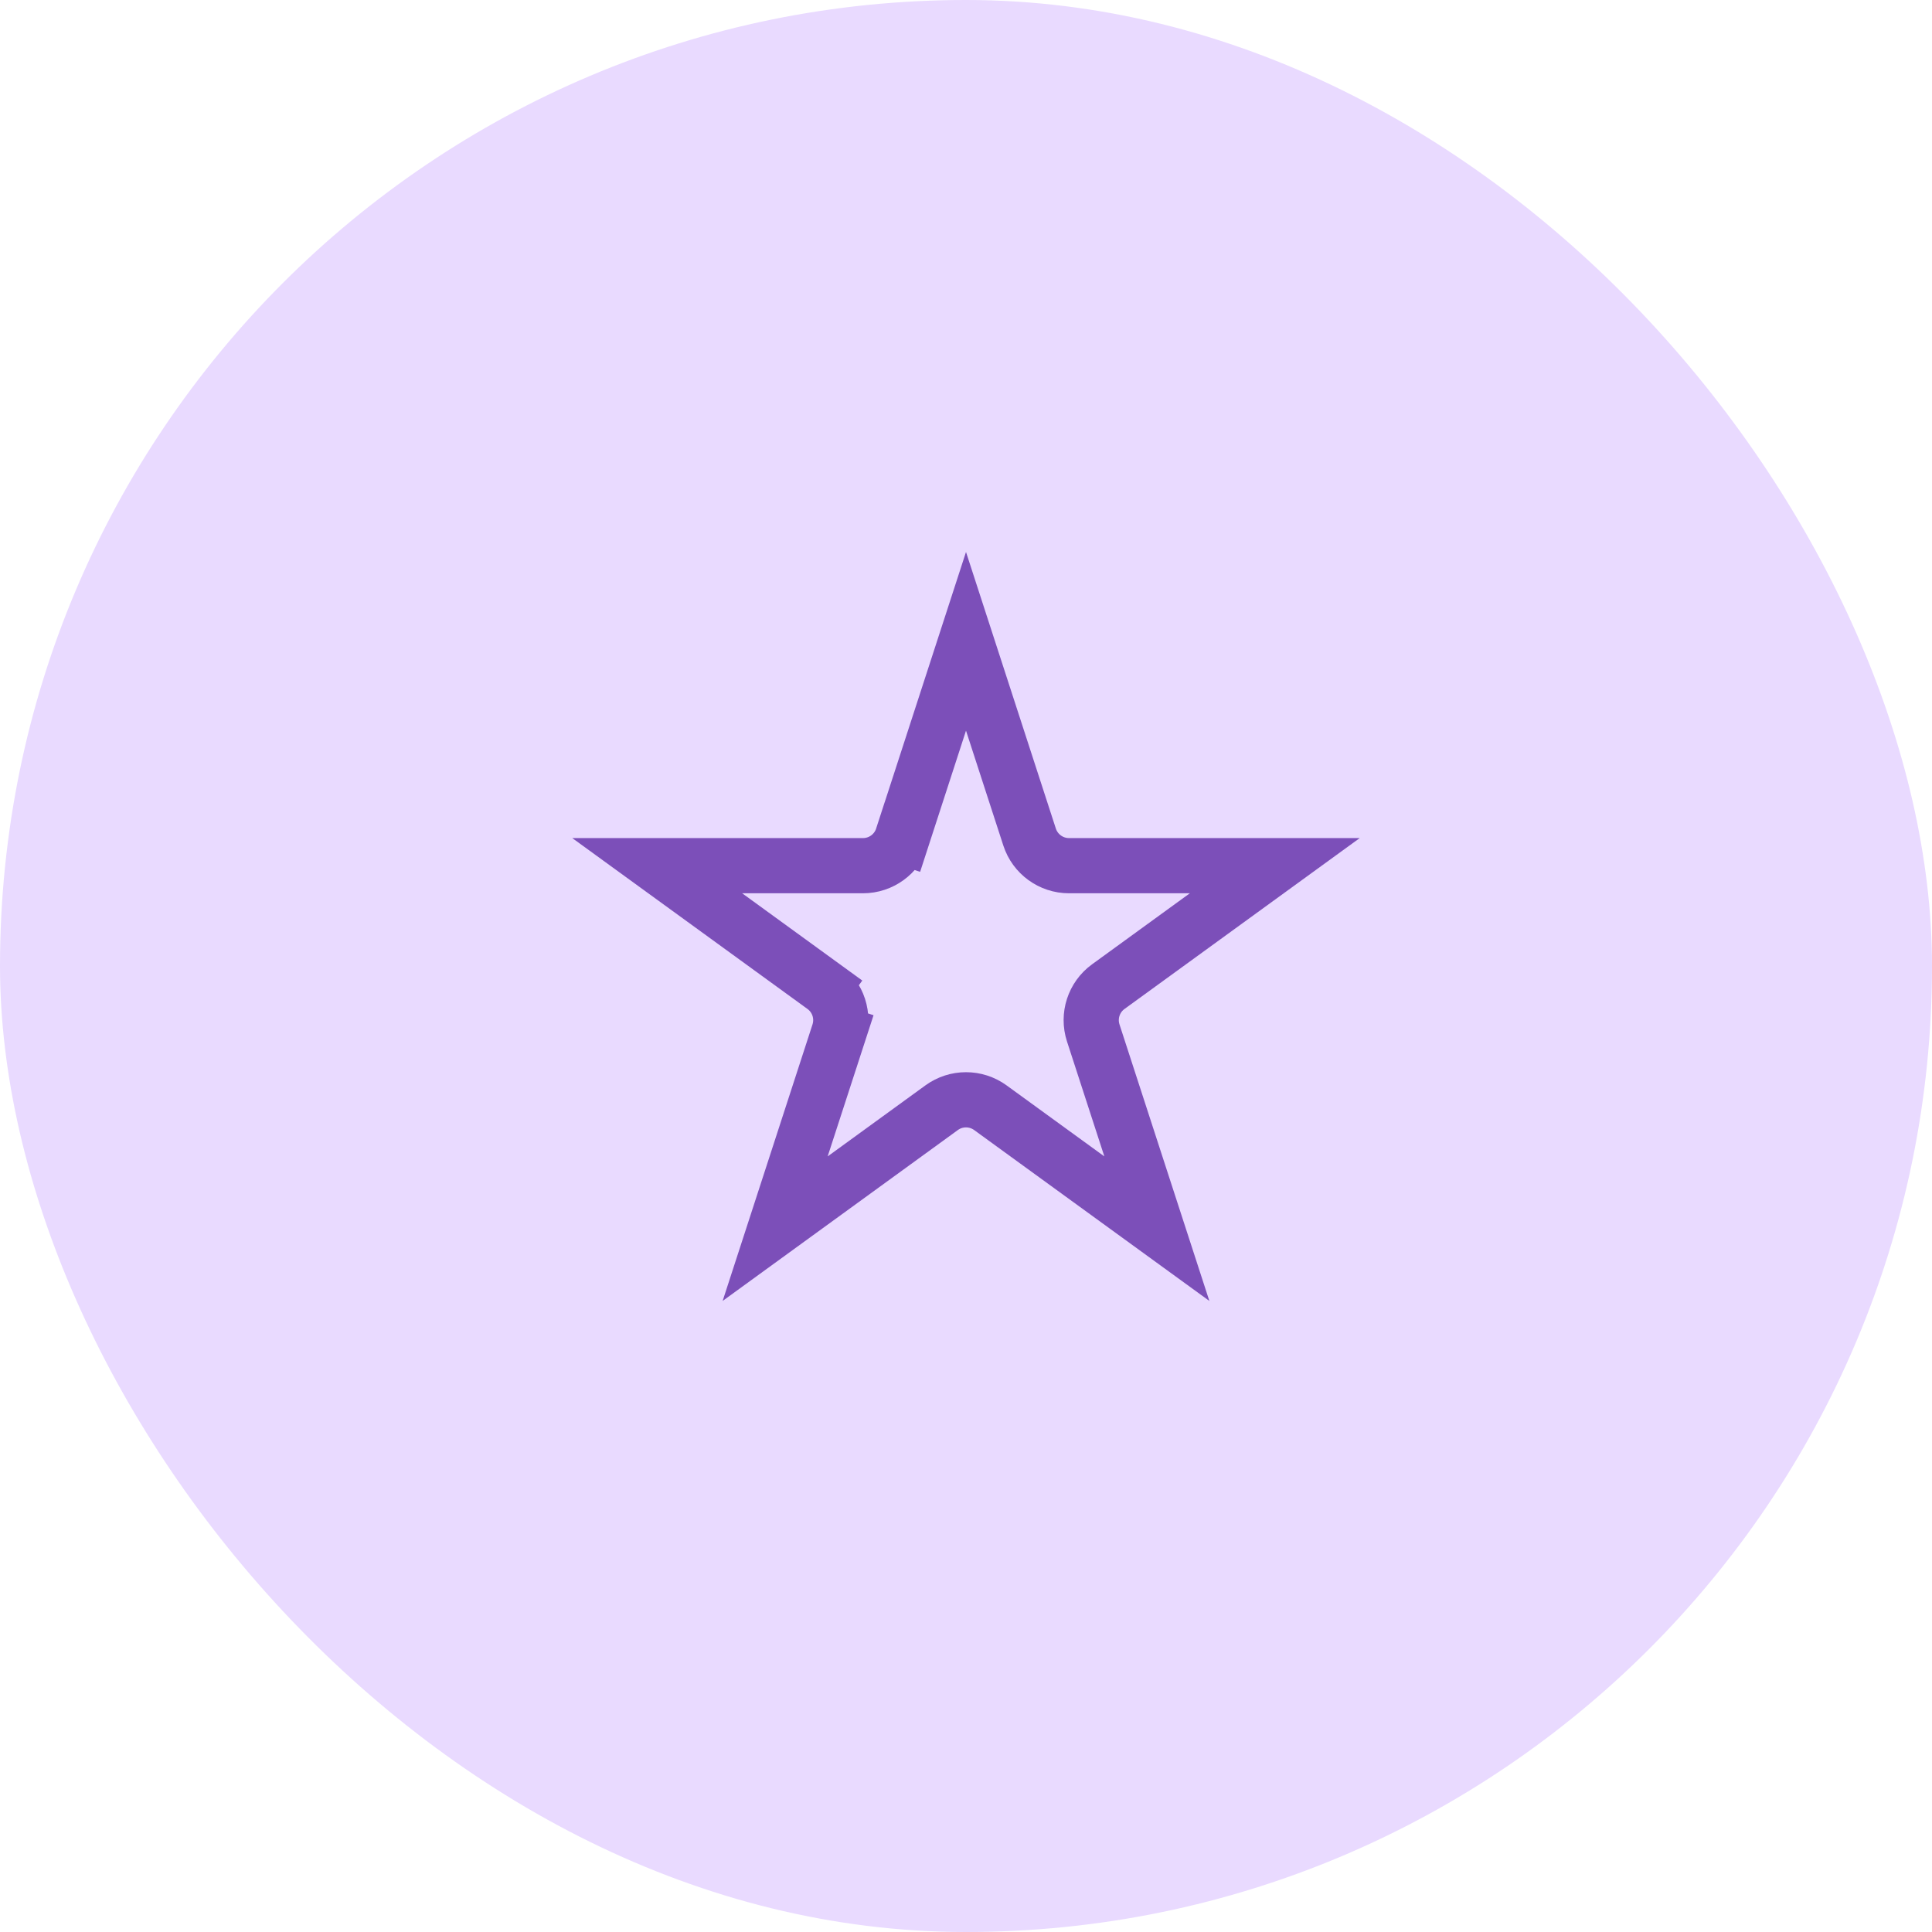 <?xml version="1.0" encoding="UTF-8"?> <svg xmlns="http://www.w3.org/2000/svg" width="70" height="70" viewBox="0 0 70 70" fill="none"><rect width="70" height="70" rx="35" fill="#E9DAFF"></rect><path d="M29.845 35.748L29.257 36.557L29.845 35.748L23.812 31.365H31.269C31.919 31.365 32.495 30.946 32.696 30.328L31.744 30.019L32.696 30.328L35 23.236L37.304 30.328C37.505 30.946 38.081 31.365 38.731 31.365H46.188L40.155 35.748C39.629 36.13 39.41 36.807 39.61 37.425L41.915 44.517L35.882 40.134C35.356 39.752 34.644 39.752 34.118 40.134L28.085 44.517L30.39 37.425L29.439 37.116L30.39 37.425C30.59 36.807 30.371 36.13 29.845 35.748Z" stroke="#7C4FB9" stroke-width="2"></path></svg> 